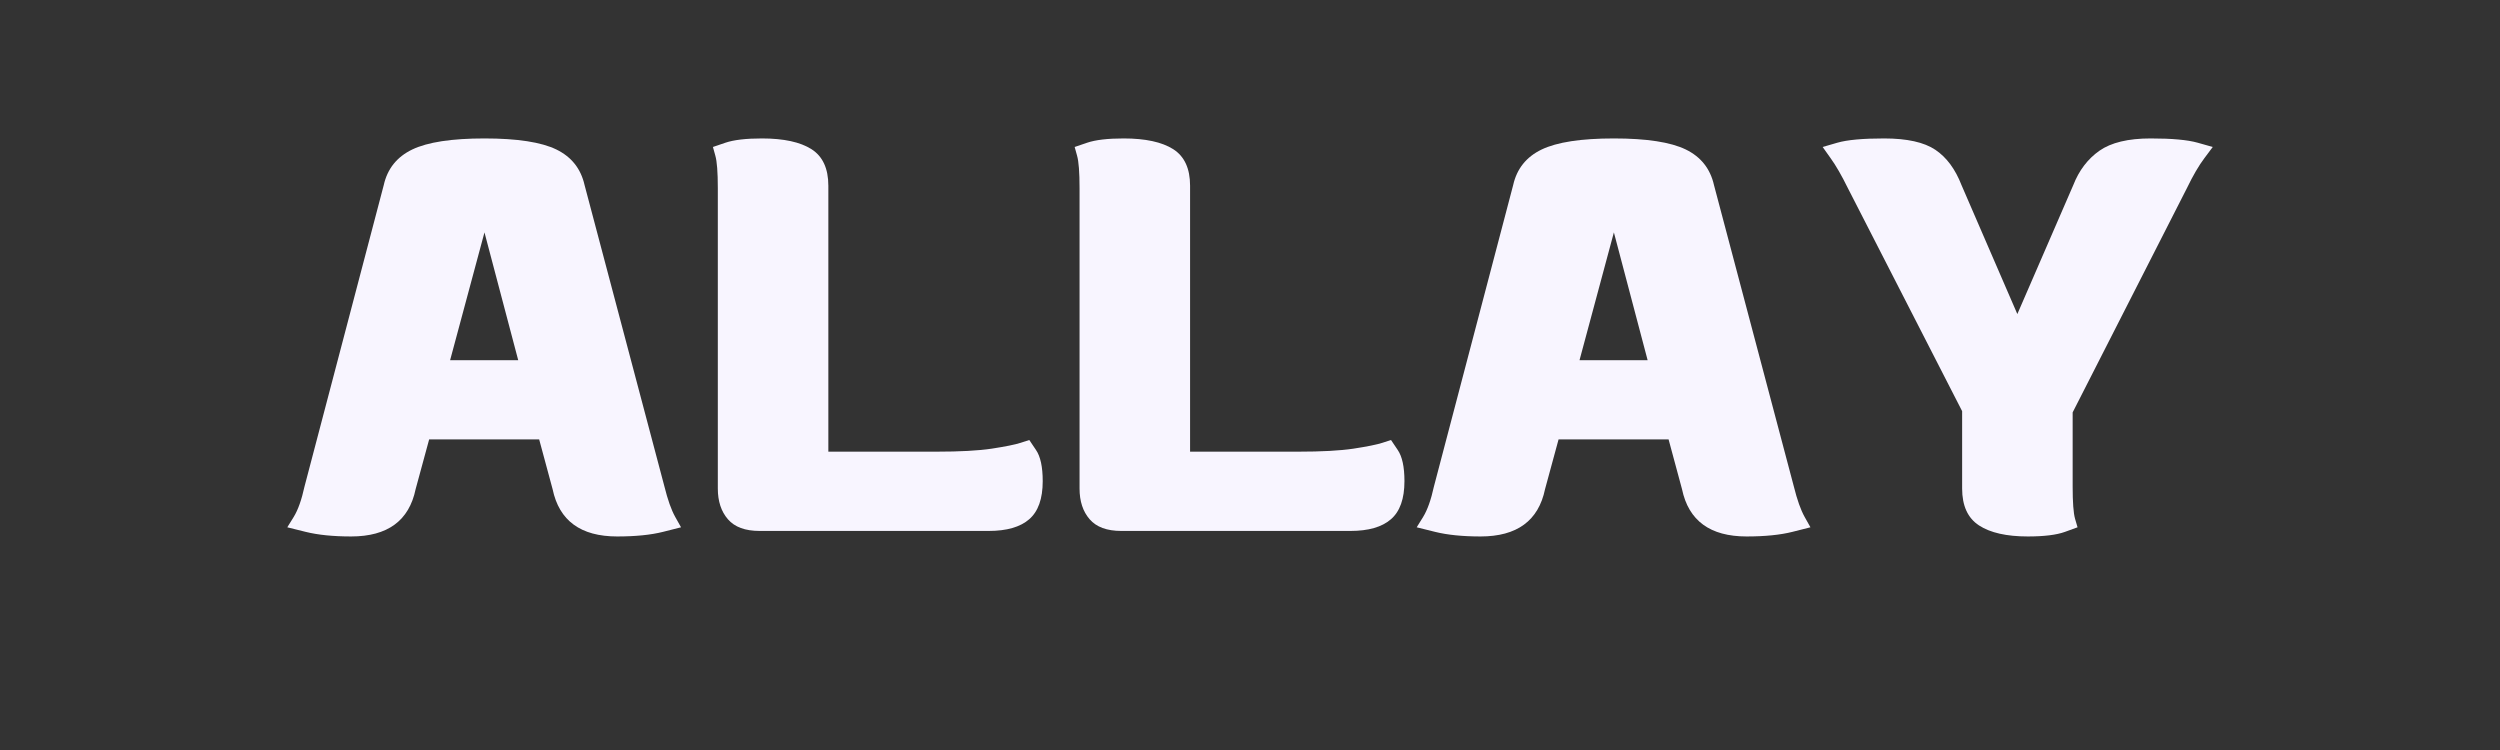 <svg version="1.0" preserveAspectRatio="xMidYMid meet" height="150" viewBox="0 0 375 112.5" zoomAndPan="magnify" width="500" xmlns:xlink="http://www.w3.org/1999/xlink" xmlns="http://www.w3.org/2000/svg"><rect x="0" y="0" width="375" height="112.5" fill="#333333" stroke="none"/><defs><g></g></defs><g fill-opacity="1" fill="#f8f5ff"><g transform="translate(42.171, 79.641)"><g><path d="M 45.516 -51.875 L 57.5 -6.641 C 57.988 -4.672 58.523 -3.16 59.109 -2.109 C 59.691 -1.066 59.984 -0.547 59.984 -0.547 C 59.984 -0.547 59.078 -0.316 57.266 0.141 C 55.453 0.598 53.164 0.828 50.406 0.828 C 44.938 0.828 41.707 -1.535 40.719 -6.266 L 38.703 -13.734 L 22.203 -13.734 L 20.172 -6.266 C 19.191 -1.535 15.969 0.828 10.5 0.828 C 7.801 0.828 5.531 0.598 3.688 0.141 C 1.844 -0.316 0.922 -0.547 0.922 -0.547 C 0.922 -0.547 1.242 -1.066 1.891 -2.109 C 2.535 -3.16 3.07 -4.672 3.5 -6.641 L 15.391 -51.875 C 15.941 -54.332 17.367 -56.113 19.672 -57.219 C 21.973 -58.32 25.582 -58.875 30.5 -58.875 C 35.414 -58.875 39.008 -58.32 41.281 -57.219 C 43.551 -56.113 44.961 -54.332 45.516 -51.875 Z M 30.5 -44.781 L 25.344 -25.609 L 35.562 -25.609 Z M 30.5 -44.781"></path></g></g></g><g fill-opacity="1" fill="#f8f5ff"><g transform="translate(103.064, 79.641)"><g><path d="M 51.328 -13.641 C 51.328 -13.641 51.66 -13.145 52.328 -12.156 C 53.004 -11.176 53.344 -9.613 53.344 -7.469 C 53.344 -4.82 52.664 -2.914 51.312 -1.75 C 49.969 -0.582 47.941 0 45.234 0 L 10.875 0 C 8.719 0 7.133 -0.582 6.125 -1.75 C 5.113 -2.914 4.609 -4.453 4.609 -6.359 L 4.609 -51.422 C 4.609 -53.816 4.484 -55.441 4.234 -56.297 C 3.992 -57.16 3.875 -57.594 3.875 -57.594 C 3.875 -57.594 4.5 -57.805 5.75 -58.234 C 7.008 -58.66 8.836 -58.875 11.234 -58.875 C 14.492 -58.875 16.969 -58.336 18.656 -57.266 C 20.344 -56.191 21.188 -54.363 21.188 -51.781 L 21.188 -11.891 L 37.406 -11.891 C 40.906 -11.891 43.672 -12.039 45.703 -12.344 C 47.734 -12.656 49.176 -12.945 50.031 -13.219 C 50.895 -13.5 51.328 -13.641 51.328 -13.641 Z M 51.328 -13.641"></path></g></g></g><g fill-opacity="1" fill="#f8f5ff"><g transform="translate(157.324, 79.641)"><g><path d="M 51.328 -13.641 C 51.328 -13.641 51.66 -13.145 52.328 -12.156 C 53.004 -11.176 53.344 -9.613 53.344 -7.469 C 53.344 -4.82 52.664 -2.914 51.312 -1.75 C 49.969 -0.582 47.941 0 45.234 0 L 10.875 0 C 8.719 0 7.133 -0.582 6.125 -1.75 C 5.113 -2.914 4.609 -4.453 4.609 -6.359 L 4.609 -51.422 C 4.609 -53.816 4.484 -55.441 4.234 -56.297 C 3.992 -57.16 3.875 -57.594 3.875 -57.594 C 3.875 -57.594 4.5 -57.805 5.75 -58.234 C 7.008 -58.66 8.836 -58.875 11.234 -58.875 C 14.492 -58.875 16.969 -58.336 18.656 -57.266 C 20.344 -56.191 21.188 -54.363 21.188 -51.781 L 21.188 -11.891 L 37.406 -11.891 C 40.906 -11.891 43.672 -12.039 45.703 -12.344 C 47.734 -12.656 49.176 -12.945 50.031 -13.219 C 50.895 -13.5 51.328 -13.641 51.328 -13.641 Z M 51.328 -13.641"></path></g></g></g><g fill-opacity="1" fill="#f8f5ff"><g transform="translate(211.583, 79.641)"><g><path d="M 45.516 -51.875 L 57.5 -6.641 C 57.988 -4.672 58.523 -3.16 59.109 -2.109 C 59.691 -1.066 59.984 -0.547 59.984 -0.547 C 59.984 -0.547 59.078 -0.316 57.266 0.141 C 55.453 0.598 53.164 0.828 50.406 0.828 C 44.938 0.828 41.707 -1.535 40.719 -6.266 L 38.703 -13.734 L 22.203 -13.734 L 20.172 -6.266 C 19.191 -1.535 15.969 0.828 10.5 0.828 C 7.801 0.828 5.531 0.598 3.688 0.141 C 1.844 -0.316 0.922 -0.547 0.922 -0.547 C 0.922 -0.547 1.242 -1.066 1.891 -2.109 C 2.535 -3.16 3.07 -4.672 3.5 -6.641 L 15.391 -51.875 C 15.941 -54.332 17.367 -56.113 19.672 -57.219 C 21.973 -58.32 25.582 -58.875 30.5 -58.875 C 35.414 -58.875 39.008 -58.32 41.281 -57.219 C 43.551 -56.113 44.961 -54.332 45.516 -51.875 Z M 30.5 -44.781 L 25.344 -25.609 L 35.562 -25.609 Z M 30.5 -44.781"></path></g></g></g><g fill-opacity="1" fill="#f8f5ff"><g transform="translate(272.476, 79.641)"><g><path d="M 55.562 -51.422 L 38.422 -17.781 L 38.422 -6.641 C 38.422 -4.297 38.539 -2.691 38.781 -1.828 C 39.031 -0.973 39.156 -0.547 39.156 -0.547 C 39.156 -0.547 38.523 -0.316 37.266 0.141 C 36.004 0.598 34.148 0.828 31.703 0.828 C 28.504 0.828 26.062 0.273 24.375 -0.828 C 22.688 -1.93 21.844 -3.773 21.844 -6.359 L 21.844 -17.969 L 4.703 -51.422 C 3.773 -53.316 2.91 -54.816 2.109 -55.922 C 1.316 -57.035 0.922 -57.594 0.922 -57.594 C 0.922 -57.594 1.656 -57.805 3.125 -58.234 C 4.602 -58.66 6.941 -58.875 10.141 -58.875 C 13.578 -58.875 16.141 -58.305 17.828 -57.172 C 19.516 -56.035 20.82 -54.27 21.75 -51.875 L 30.125 -32.531 L 38.516 -51.875 C 39.379 -54.082 40.688 -55.801 42.438 -57.031 C 44.188 -58.258 46.75 -58.875 50.125 -58.875 C 53.32 -58.875 55.672 -58.66 57.172 -58.234 C 58.68 -57.805 59.438 -57.594 59.438 -57.594 C 59.438 -57.594 59.02 -57.035 58.188 -55.922 C 57.352 -54.816 56.477 -53.316 55.562 -51.422 Z M 55.562 -51.422"></path></g></g></g></svg>